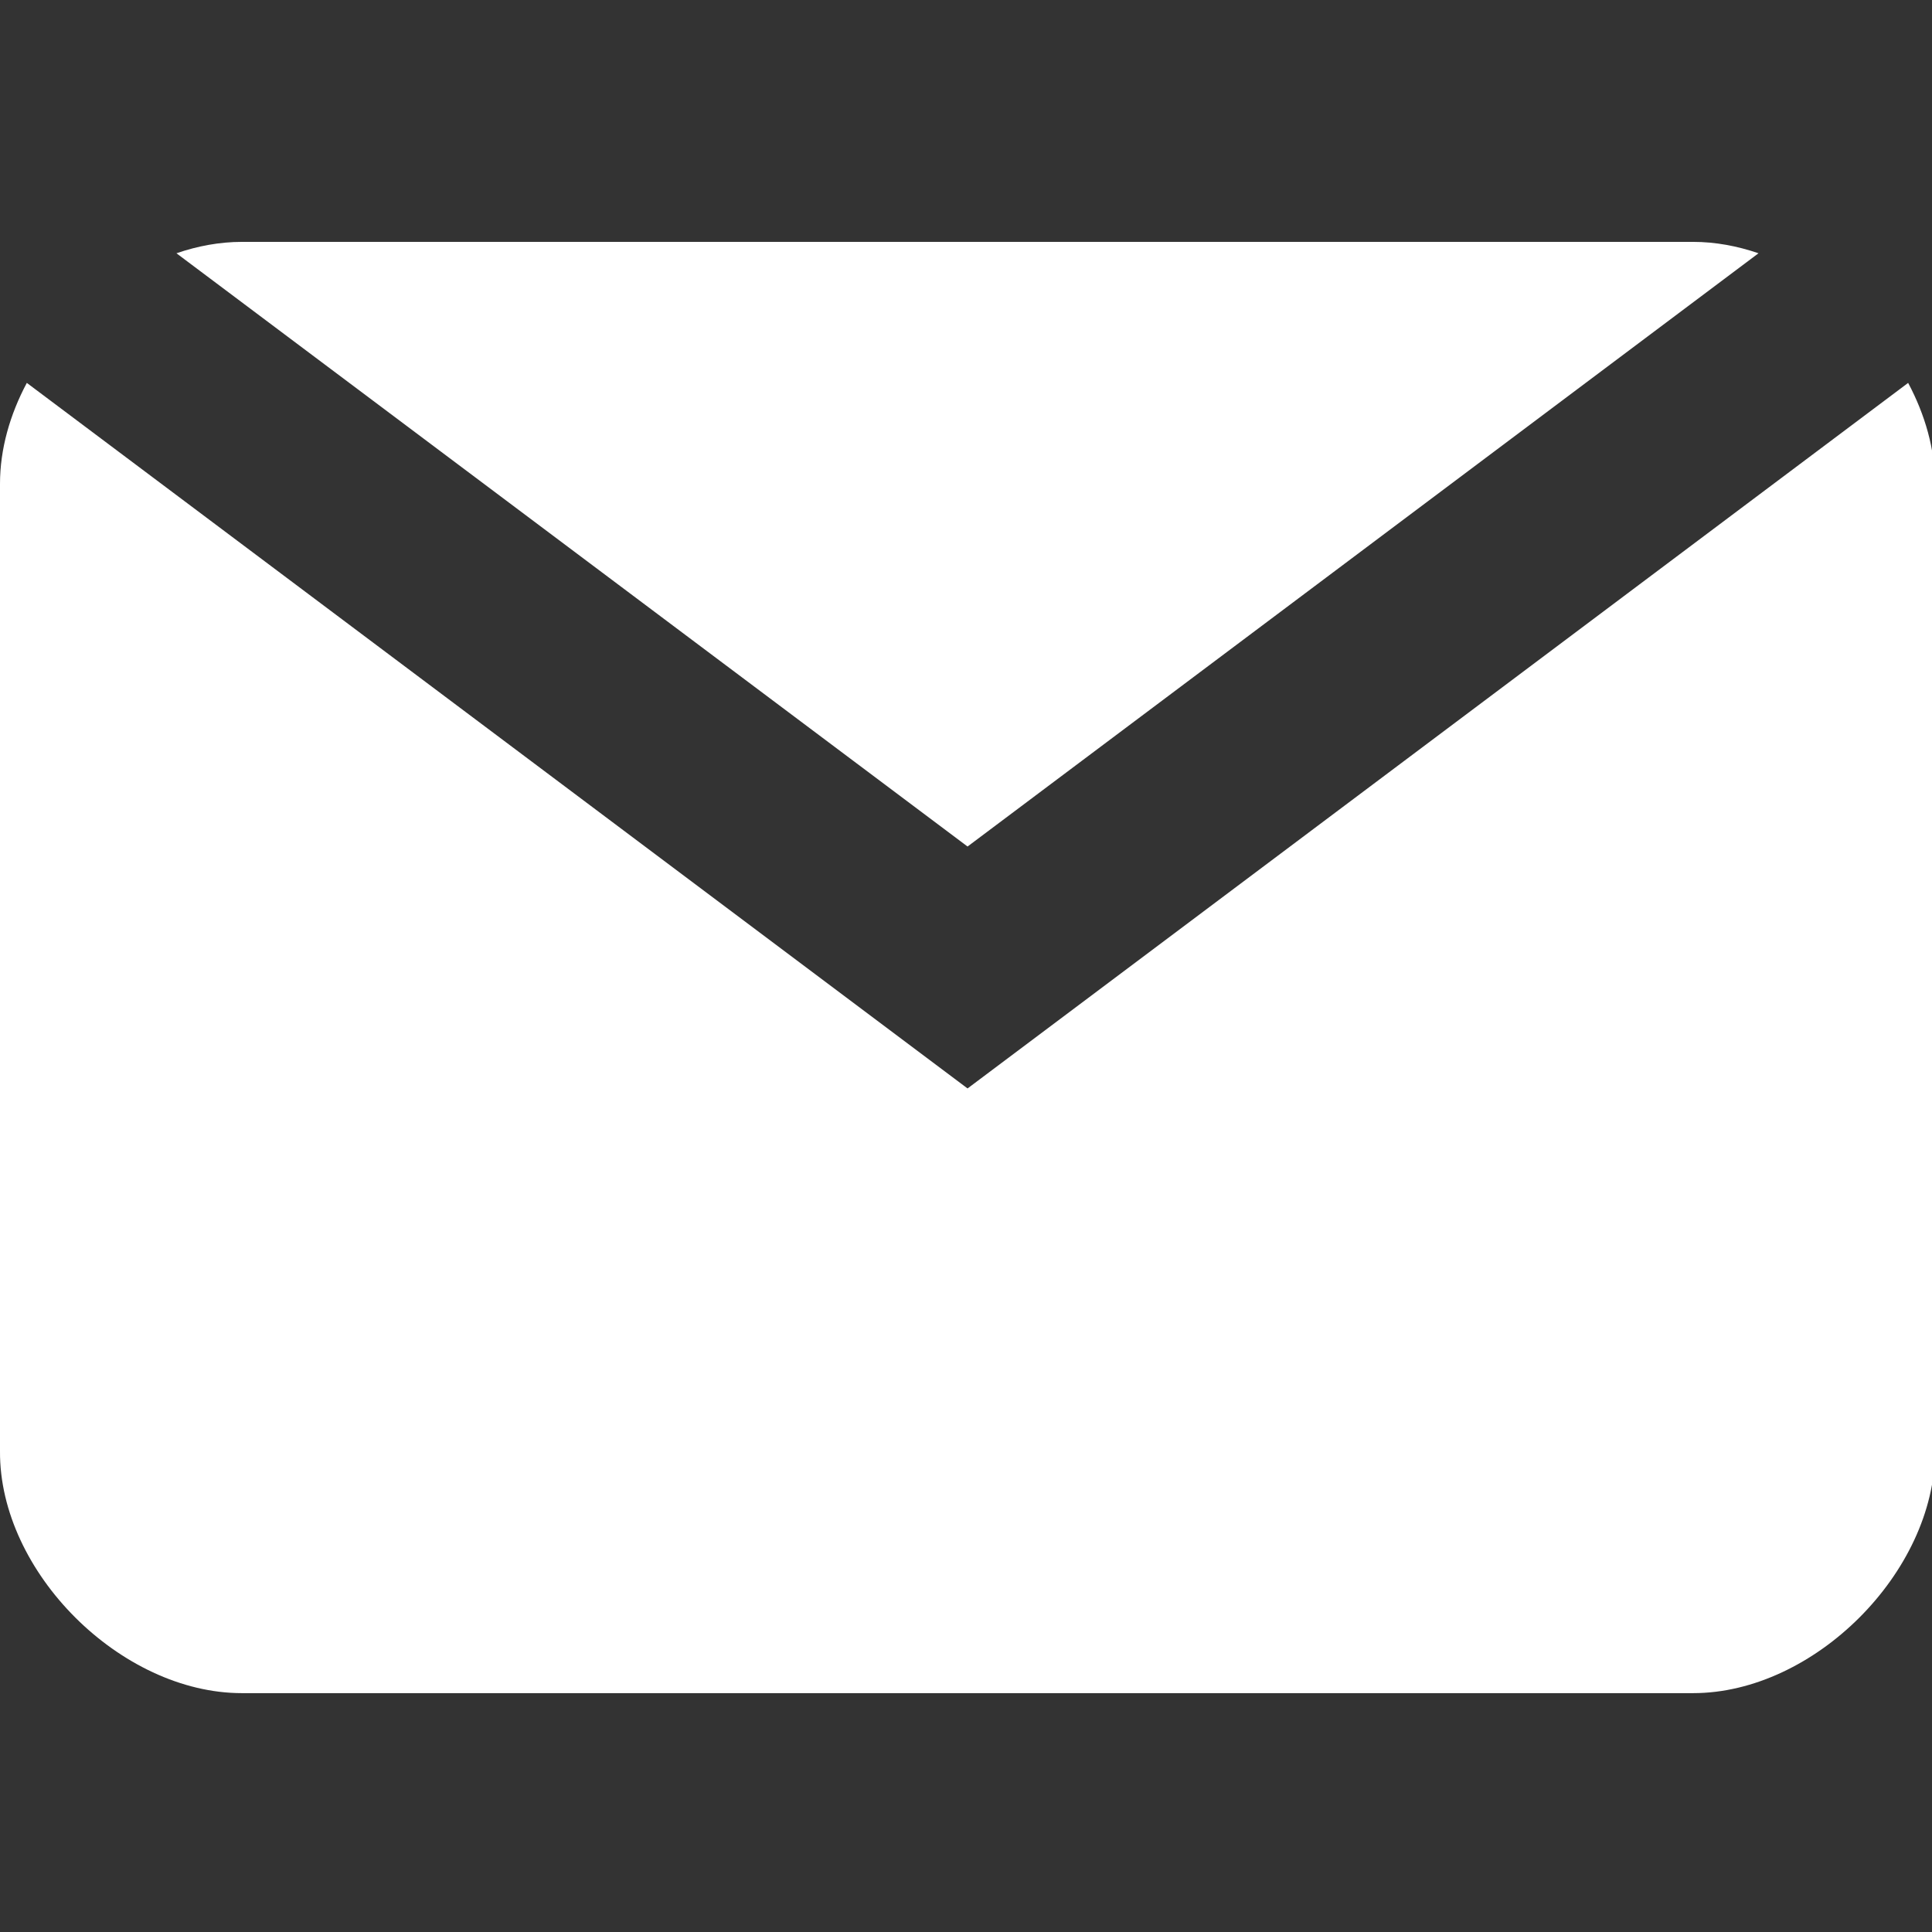 <?xml version="1.0" encoding="UTF-8"?>
<!-- Created with Inkscape (http://www.inkscape.org/) -->
<svg width="80" height="80" version="1.1" viewBox="0 0 21.167 21.167" xmlns="http://www.w3.org/2000/svg">
 <rect x="0" y="0" width="21.167" height="21.167" fill="#333333" stroke="none"/>
 <path transform="scale(.265)" d="m10 10c-0.912 0-1.823 0.168-2.705 0.471l32.707 24.527 32.701-24.527c-0.881-0.302-1.792-0.471-2.703-0.471h-60zm-8.891 5.83c-0.7 1.312-1.109 2.741-1.109 4.17v40c-0.031 5 5 10 10 10h60c5 0 10-5 10-10v-40c0-1.429-0.411-2.857-1.111-4.17l-38.887 29.17-38.893-29.17z" fill="#fff" marker-end="" stroke-width="0"/>
</svg>

